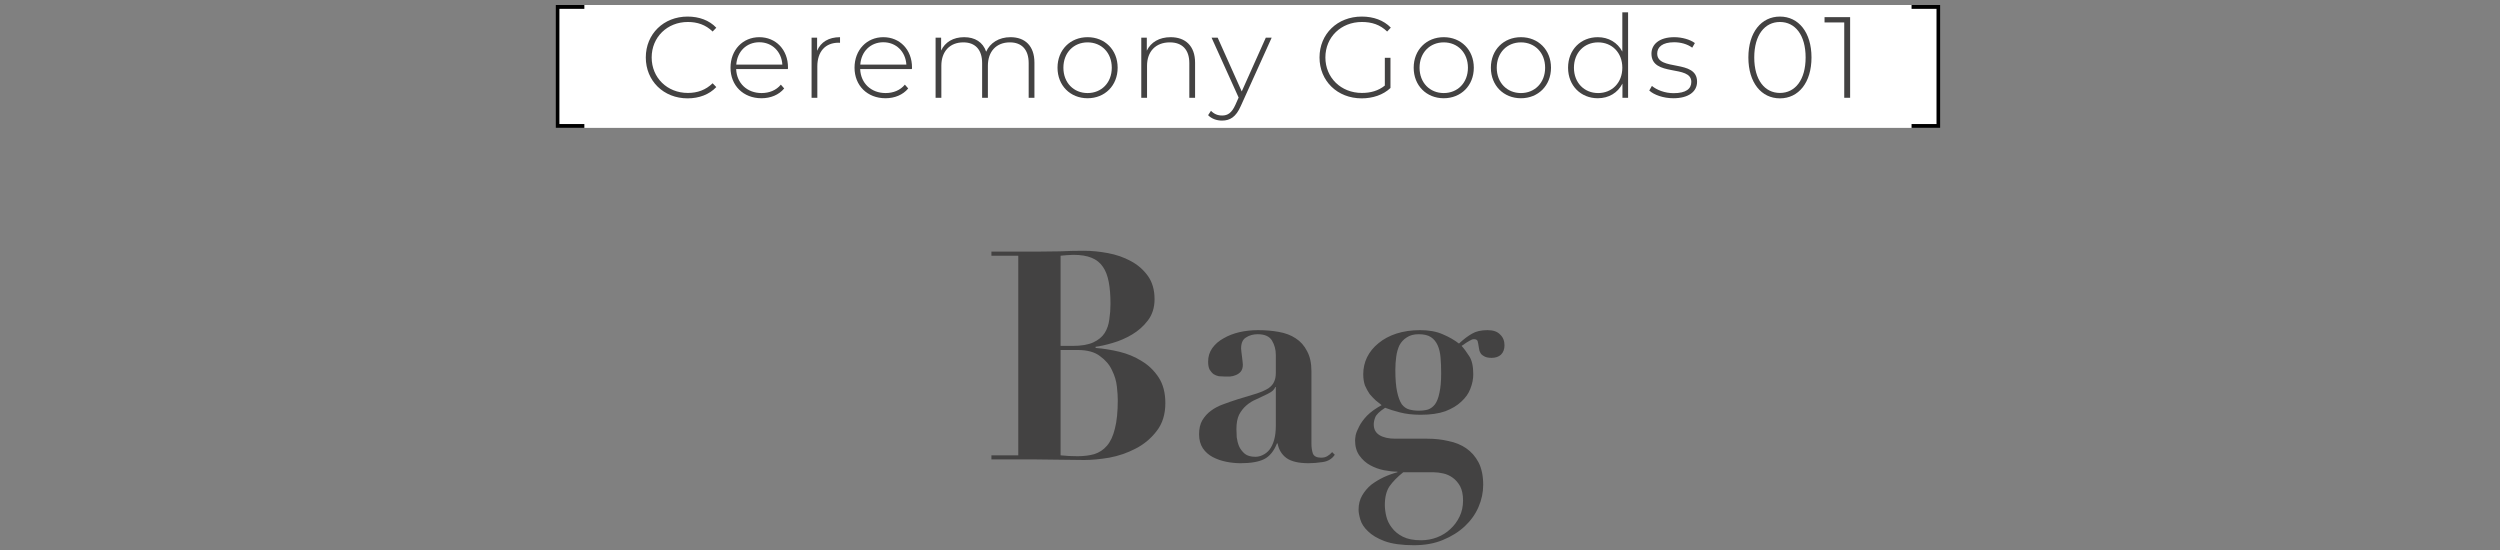 <svg width="459" height="101" viewBox="0 0 459 101" fill="none" xmlns="http://www.w3.org/2000/svg">
<rect x="0" y="0" width="459" height="101" fill="#808080" stroke="none"/>
<rect width="254.248" height="22.56" transform="translate(102.001 0.919)" fill="white"/>
<path fill-rule="evenodd" clip-rule="evenodd" d="M102.001 0.919H107.288V1.624H102.706V22.774H107.288V23.479H102.001V0.919Z" fill="black"/>
<path d="M334.986 3.147H339.682V17.952H338.603V4.12H334.986V3.147Z" fill="#434242"/>
<path d="M326.796 18.058C323.391 18.058 321.001 15.182 321.001 10.55C321.001 5.918 323.391 3.042 326.796 3.042C330.201 3.042 332.591 5.918 332.591 10.55C332.591 15.182 330.201 18.058 326.796 18.058ZM326.796 17.064C329.588 17.064 331.513 14.674 331.513 10.55C331.513 6.426 329.588 4.036 326.796 4.036C324.004 4.036 322.08 6.426 322.08 10.55C322.08 14.674 324.004 17.064 326.796 17.064Z" fill="#434242"/>
<path d="M307.225 18.037C305.406 18.037 303.672 17.423 302.805 16.62L303.291 15.774C304.137 16.493 305.639 17.106 307.267 17.106C309.594 17.106 310.524 16.281 310.524 15.033C310.524 11.819 303.207 14.187 303.207 9.852C303.207 8.181 304.602 6.827 307.394 6.827C308.79 6.827 310.313 7.25 311.18 7.906L310.694 8.752C309.763 8.075 308.557 7.758 307.373 7.758C305.216 7.758 304.264 8.646 304.264 9.83C304.264 13.151 311.582 10.803 311.582 15.012C311.582 16.81 310.038 18.037 307.225 18.037Z" fill="#434242"/>
<path d="M297.859 2.259H298.917V17.952H297.88V15.351C297.013 17.064 295.342 18.037 293.354 18.037C290.245 18.037 287.897 15.731 287.897 12.432C287.897 9.111 290.245 6.827 293.354 6.827C295.321 6.827 296.971 7.8 297.859 9.471V2.259ZM293.418 17.085C295.956 17.085 297.859 15.203 297.859 12.432C297.859 9.661 295.956 7.779 293.418 7.779C290.88 7.779 288.976 9.661 288.976 12.432C288.976 15.203 290.88 17.085 293.418 17.085Z" fill="#434242"/>
<path d="M279.245 18.037C276.072 18.037 273.725 15.71 273.725 12.432C273.725 9.154 276.072 6.827 279.245 6.827C282.417 6.827 284.765 9.154 284.765 12.432C284.765 15.71 282.417 18.037 279.245 18.037ZM279.245 17.085C281.783 17.085 283.686 15.203 283.686 12.432C283.686 9.661 281.783 7.779 279.245 7.779C276.707 7.779 274.803 9.661 274.803 12.432C274.803 15.203 276.707 17.085 279.245 17.085Z" fill="#434242"/>
<path d="M265.072 18.037C261.899 18.037 259.552 15.71 259.552 12.432C259.552 9.154 261.899 6.827 265.072 6.827C268.244 6.827 270.592 9.154 270.592 12.432C270.592 15.71 268.244 18.037 265.072 18.037ZM265.072 17.085C267.61 17.085 269.513 15.203 269.513 12.432C269.513 9.661 267.61 7.779 265.072 7.779C262.534 7.779 260.63 9.661 260.63 12.432C260.63 15.203 262.534 17.085 265.072 17.085Z" fill="#434242"/>
<path d="M254.255 15.71V10.613H255.291V16.154C253.959 17.424 252.034 18.058 250.004 18.058C245.541 18.058 242.263 14.864 242.263 10.55C242.263 6.235 245.541 3.042 250.025 3.042C252.161 3.042 254.043 3.718 255.355 5.072L254.678 5.791C253.388 4.522 251.844 4.036 250.046 4.036C246.197 4.036 243.341 6.827 243.341 10.55C243.341 14.251 246.197 17.064 250.046 17.064C251.611 17.064 253.049 16.683 254.255 15.71Z" fill="#434242"/>
<path d="M232.404 6.912H233.482L227.814 19.454C226.926 21.484 225.826 22.14 224.367 22.14C223.373 22.14 222.442 21.801 221.808 21.146L222.336 20.342C222.907 20.934 223.563 21.209 224.388 21.209C225.403 21.209 226.143 20.744 226.82 19.242L227.412 17.91L222.442 6.912H223.563L227.983 16.789L232.404 6.912Z" fill="#434242"/>
<path d="M214.932 6.827C217.618 6.827 219.416 8.413 219.416 11.501V17.952H218.359V11.586C218.359 9.09 217.026 7.779 214.784 7.779C212.183 7.779 210.597 9.45 210.597 12.072V17.952H209.539V6.912H210.554V9.302C211.295 7.758 212.838 6.827 214.932 6.827Z" fill="#434242"/>
<path d="M199.68 18.037C196.508 18.037 194.16 15.71 194.16 12.432C194.16 9.154 196.508 6.827 199.68 6.827C202.853 6.827 205.2 9.154 205.2 12.432C205.2 15.71 202.853 18.037 199.68 18.037ZM199.68 17.085C202.218 17.085 204.122 15.203 204.122 12.432C204.122 9.661 202.218 7.779 199.68 7.779C197.142 7.779 195.239 9.661 195.239 12.432C195.239 15.203 197.142 17.085 199.68 17.085Z" fill="#434242"/>
<path d="M185.522 6.827C188.187 6.827 189.921 8.413 189.921 11.501V17.952H188.864V11.586C188.864 9.09 187.573 7.779 185.416 7.779C182.92 7.779 181.377 9.45 181.377 12.072V17.952H180.319V11.586C180.319 9.09 179.029 7.779 176.872 7.779C174.376 7.779 172.832 9.45 172.832 12.072V17.952H171.774V6.912H172.79V9.281C173.509 7.737 175.01 6.827 177.02 6.827C179.008 6.827 180.467 7.737 181.059 9.492C181.778 7.885 183.386 6.827 185.522 6.827Z" fill="#434242"/>
<path d="M167.445 12.39C167.445 12.474 167.424 12.58 167.424 12.686H157.928C158.034 15.308 159.958 17.085 162.602 17.085C163.998 17.085 165.288 16.577 166.134 15.541L166.748 16.239C165.775 17.423 164.252 18.037 162.581 18.037C159.239 18.037 156.892 15.71 156.892 12.432C156.892 9.154 159.155 6.827 162.179 6.827C165.204 6.827 167.445 9.111 167.445 12.39ZM162.179 7.758C159.831 7.758 158.118 9.45 157.949 11.861H166.409C166.261 9.471 164.527 7.758 162.179 7.758Z" fill="#434242"/>
<path d="M150.02 9.323C150.697 7.715 152.156 6.827 154.229 6.827V7.864C154.144 7.864 154.06 7.842 153.975 7.842C151.522 7.842 150.062 9.471 150.062 12.199V17.952H149.005V6.912H150.02V9.323Z" fill="#434242"/>
<path d="M144.676 12.39C144.676 12.474 144.655 12.58 144.655 12.686H135.158C135.264 15.308 137.189 17.085 139.833 17.085C141.228 17.085 142.519 16.577 143.365 15.541L143.978 16.239C143.005 17.423 141.482 18.037 139.811 18.037C136.47 18.037 134.122 15.71 134.122 12.432C134.122 9.154 136.385 6.827 139.41 6.827C142.434 6.827 144.676 9.111 144.676 12.39ZM139.41 7.758C137.062 7.758 135.349 9.45 135.18 11.861H143.64C143.492 9.471 141.757 7.758 139.41 7.758Z" fill="#434242"/>
<path d="M126.246 18.058C121.847 18.058 118.568 14.864 118.568 10.55C118.568 6.235 121.847 3.042 126.246 3.042C128.34 3.042 130.222 3.718 131.512 5.093L130.835 5.791C129.566 4.543 128.022 4.036 126.288 4.036C122.502 4.036 119.647 6.827 119.647 10.55C119.647 14.272 122.502 17.064 126.288 17.064C128.022 17.064 129.566 16.535 130.835 15.287L131.512 15.985C130.222 17.36 128.34 18.058 126.246 18.058Z" fill="#434242"/>
<path fill-rule="evenodd" clip-rule="evenodd" d="M356.249 0.919H350.962V1.624H355.544V22.774H350.962V23.479H356.249V0.919Z" fill="black"/>
<path d="M254.257 92.708C254.257 93.351 254.346 94.047 254.525 94.797C254.704 95.547 255.043 96.244 255.543 96.887C256.043 97.566 256.722 98.119 257.579 98.548C258.436 98.977 259.544 99.191 260.901 99.191C261.937 99.191 262.919 99.012 263.848 98.655C264.777 98.298 265.58 97.798 266.259 97.155C266.973 96.512 267.545 95.744 267.974 94.851C268.402 93.958 268.617 92.976 268.617 91.904C268.617 90.832 268.438 89.957 268.081 89.279C267.724 88.636 267.277 88.118 266.741 87.725C266.205 87.332 265.616 87.064 264.973 86.921C264.33 86.778 263.741 86.707 263.205 86.707H257.633C256.561 87.564 255.722 88.421 255.114 89.279C254.543 90.136 254.257 91.279 254.257 92.708ZM260.472 75.401C261.115 75.401 261.687 75.33 262.187 75.187C262.687 75.008 263.116 74.687 263.473 74.223C263.83 73.722 264.098 73.026 264.277 72.133C264.491 71.204 264.598 70.008 264.598 68.543C264.598 67.507 264.562 66.561 264.491 65.703C264.419 64.81 264.241 64.042 263.955 63.399C263.669 62.757 263.259 62.256 262.723 61.899C262.187 61.542 261.437 61.363 260.472 61.363C259.579 61.363 258.847 61.56 258.276 61.953C257.704 62.31 257.258 62.792 256.936 63.399C256.65 64.007 256.454 64.703 256.347 65.489C256.24 66.275 256.186 67.079 256.186 67.9C256.186 69.579 256.293 70.918 256.508 71.919C256.722 72.919 257.008 73.687 257.365 74.223C257.758 74.723 258.222 75.044 258.758 75.187C259.294 75.33 259.865 75.401 260.472 75.401ZM262.08 80.545C263.437 80.545 264.723 80.688 265.938 80.974C267.188 81.224 268.277 81.67 269.206 82.313C270.135 82.956 270.885 83.813 271.456 84.885C272.028 85.992 272.314 87.368 272.314 89.011C272.314 90.404 272.028 91.761 271.456 93.083C270.885 94.404 270.045 95.583 268.938 96.619C267.831 97.655 266.491 98.494 264.92 99.137C263.384 99.78 261.615 100.102 259.615 100.102C257.365 100.102 255.561 99.852 254.204 99.352C252.882 98.852 251.864 98.244 251.15 97.53C250.435 96.851 249.971 96.137 249.756 95.387C249.542 94.672 249.435 94.065 249.435 93.565C249.435 92.6 249.649 91.743 250.078 90.993C250.507 90.243 251.06 89.582 251.739 89.011C252.453 88.475 253.221 88.01 254.043 87.618C254.9 87.225 255.74 86.921 256.561 86.707V86.6C255.847 86.6 255.025 86.51 254.096 86.332C253.203 86.153 252.364 85.85 251.578 85.421C250.792 84.992 250.131 84.403 249.596 83.653C249.06 82.903 248.792 81.974 248.792 80.867C248.792 80.688 248.828 80.366 248.899 79.902C249.006 79.438 249.221 78.902 249.542 78.295C249.864 77.652 250.346 76.991 250.989 76.312C251.667 75.633 252.56 74.991 253.668 74.383C253.346 74.133 252.989 73.847 252.596 73.526C252.203 73.169 251.828 72.776 251.471 72.347C251.15 71.883 250.864 71.365 250.614 70.793C250.399 70.186 250.292 69.49 250.292 68.704C250.292 67.597 250.524 66.561 250.989 65.596C251.489 64.596 252.185 63.739 253.078 63.024C253.971 62.274 255.061 61.685 256.347 61.256C257.668 60.828 259.133 60.613 260.74 60.613C262.348 60.613 263.723 60.863 264.866 61.363C266.045 61.864 267.045 62.435 267.866 63.078C268.759 62.256 269.563 61.649 270.278 61.256C270.992 60.828 271.939 60.613 273.117 60.613C274.153 60.613 274.921 60.881 275.421 61.417C275.957 61.917 276.225 62.578 276.225 63.399C276.225 64.114 276.011 64.685 275.582 65.114C275.153 65.507 274.582 65.703 273.867 65.703C273.367 65.703 272.957 65.632 272.635 65.489C272.349 65.346 272.117 65.185 271.939 65.007C271.796 64.793 271.689 64.578 271.617 64.364C271.581 64.114 271.546 63.917 271.51 63.775C271.438 63.274 271.367 62.899 271.296 62.649C271.224 62.399 270.992 62.274 270.599 62.274C270.385 62.274 270.135 62.364 269.849 62.542C269.563 62.685 269.063 63.007 268.349 63.507C268.777 63.971 269.242 64.596 269.742 65.382C270.242 66.132 270.492 67.239 270.492 68.704C270.492 69.597 270.313 70.49 269.956 71.383C269.635 72.24 269.081 73.026 268.295 73.74C267.545 74.455 266.563 75.044 265.348 75.508C264.134 75.937 262.633 76.151 260.847 76.151C259.419 76.151 258.151 76.009 257.043 75.723C255.936 75.437 255.025 75.151 254.311 74.866C253.275 75.544 252.668 76.134 252.489 76.634C252.31 77.098 252.221 77.527 252.221 77.92C252.221 78.813 252.578 79.473 253.293 79.902C254.007 80.331 254.972 80.545 256.186 80.545H262.08Z" fill="#434242"/>
<path d="M234.242 71.061H234.135C234.063 71.276 233.92 71.49 233.706 71.704C233.528 71.883 233.188 72.097 232.688 72.347C232.009 72.669 231.331 72.99 230.652 73.312C229.973 73.597 229.366 73.973 228.83 74.437C228.295 74.901 227.848 75.473 227.491 76.151C227.169 76.83 227.009 77.705 227.009 78.777C227.009 79.206 227.026 79.706 227.062 80.277C227.134 80.849 227.277 81.402 227.491 81.938C227.741 82.474 228.098 82.938 228.562 83.331C229.027 83.688 229.67 83.867 230.491 83.867C230.956 83.867 231.402 83.76 231.831 83.546C232.295 83.331 232.706 83.01 233.063 82.581C233.42 82.117 233.706 81.527 233.92 80.813C234.135 80.063 234.242 79.17 234.242 78.134V71.061ZM245.065 83.492C244.565 84.242 243.833 84.689 242.868 84.831C241.94 84.974 241.064 85.046 240.243 85.046C238.421 85.046 237.064 84.724 236.171 84.081C235.314 83.438 234.778 82.545 234.563 81.402H234.456C233.885 82.831 233.099 83.796 232.099 84.296C231.099 84.796 229.652 85.046 227.759 85.046C226.901 85.046 226.026 84.957 225.133 84.778C224.24 84.599 223.419 84.314 222.669 83.921C221.919 83.528 221.311 82.992 220.847 82.313C220.383 81.599 220.15 80.742 220.15 79.741C220.15 78.706 220.347 77.848 220.74 77.169C221.168 76.455 221.704 75.866 222.347 75.401C223.026 74.901 223.776 74.508 224.598 74.223C225.455 73.901 226.33 73.597 227.223 73.312C228.687 72.883 229.866 72.526 230.759 72.24C231.688 71.919 232.402 71.597 232.902 71.276C233.403 70.918 233.742 70.526 233.92 70.097C234.135 69.668 234.242 69.115 234.242 68.436V65.168C234.242 64.203 234.01 63.328 233.545 62.542C233.081 61.756 232.206 61.363 230.92 61.363C230.098 61.363 229.384 61.56 228.777 61.953C228.17 62.31 227.866 62.989 227.866 63.989C227.866 64.096 227.884 64.292 227.919 64.578C227.955 64.828 227.991 65.114 228.027 65.436C228.062 65.757 228.098 66.061 228.134 66.346C228.17 66.632 228.187 66.829 228.187 66.936C228.187 67.472 228.062 67.9 227.812 68.222C227.562 68.507 227.259 68.722 226.901 68.865C226.58 69.007 226.223 69.097 225.83 69.132C225.473 69.132 225.169 69.132 224.919 69.132C224.562 69.132 224.187 69.115 223.794 69.079C223.437 69.007 223.115 68.882 222.829 68.704C222.544 68.49 222.294 68.204 222.079 67.847C221.901 67.489 221.811 67.007 221.811 66.4C221.811 65.471 222.061 64.65 222.561 63.935C223.097 63.185 223.794 62.578 224.651 62.114C225.508 61.613 226.473 61.238 227.544 60.988C228.652 60.738 229.795 60.613 230.974 60.613C232.331 60.613 233.599 60.72 234.778 60.935C235.992 61.149 237.028 61.542 237.885 62.114C238.778 62.685 239.475 63.471 239.975 64.471C240.511 65.436 240.779 66.668 240.779 68.168V81.456C240.779 82.135 240.868 82.742 241.047 83.278C241.261 83.778 241.761 84.028 242.547 84.028C243.011 84.028 243.386 83.938 243.672 83.76C243.993 83.581 244.297 83.331 244.583 83.01L245.065 83.492Z" fill="#434242"/>
<path d="M194.723 63.507H196.92C198.527 63.507 199.795 63.292 200.724 62.864C201.653 62.435 202.349 61.864 202.813 61.149C203.278 60.399 203.564 59.56 203.671 58.631C203.814 57.702 203.885 56.755 203.885 55.791C203.885 54.219 203.778 52.88 203.564 51.773C203.349 50.63 202.992 49.701 202.492 48.986C201.992 48.236 201.295 47.683 200.402 47.325C199.545 46.968 198.438 46.79 197.08 46.79C196.687 46.79 196.295 46.807 195.902 46.843C195.509 46.879 195.116 46.915 194.723 46.95V63.507ZM194.723 83.599C195.687 83.706 196.723 83.76 197.831 83.76C198.974 83.76 199.992 83.635 200.885 83.385C201.813 83.099 202.599 82.581 203.242 81.831C203.885 81.081 204.367 80.045 204.689 78.723C205.046 77.366 205.225 75.598 205.225 73.419C205.225 72.812 205.171 72.008 205.064 71.008C204.957 69.972 204.653 68.954 204.153 67.954C203.689 66.954 202.956 66.096 201.956 65.382C200.992 64.632 199.617 64.257 197.831 64.257H194.723V83.599ZM186.954 46.95H182.024V46.2H190.115C191.615 46.2 193.098 46.182 194.562 46.147C196.027 46.075 197.509 46.04 199.009 46.04C200.402 46.04 201.867 46.182 203.403 46.468C204.939 46.754 206.332 47.236 207.582 47.915C208.868 48.593 209.922 49.504 210.743 50.647C211.565 51.791 211.976 53.219 211.976 54.934C211.976 56.47 211.565 57.774 210.743 58.845C209.957 59.881 208.993 60.738 207.85 61.417C206.707 62.096 205.51 62.614 204.26 62.971C203.046 63.328 202.01 63.56 201.152 63.667V63.882C202.546 63.989 203.992 64.221 205.492 64.578C206.993 64.935 208.368 65.507 209.618 66.293C210.868 67.043 211.904 68.043 212.726 69.293C213.547 70.543 213.958 72.115 213.958 74.008C213.958 76.08 213.422 77.795 212.351 79.152C211.315 80.509 210.029 81.581 208.493 82.367C206.993 83.153 205.385 83.706 203.671 84.028C201.956 84.314 200.42 84.456 199.063 84.456C197.563 84.456 196.062 84.439 194.562 84.403C193.098 84.367 191.615 84.349 190.115 84.349H182.024V83.599H186.954V46.95Z" fill="#434242"/>
</svg>

